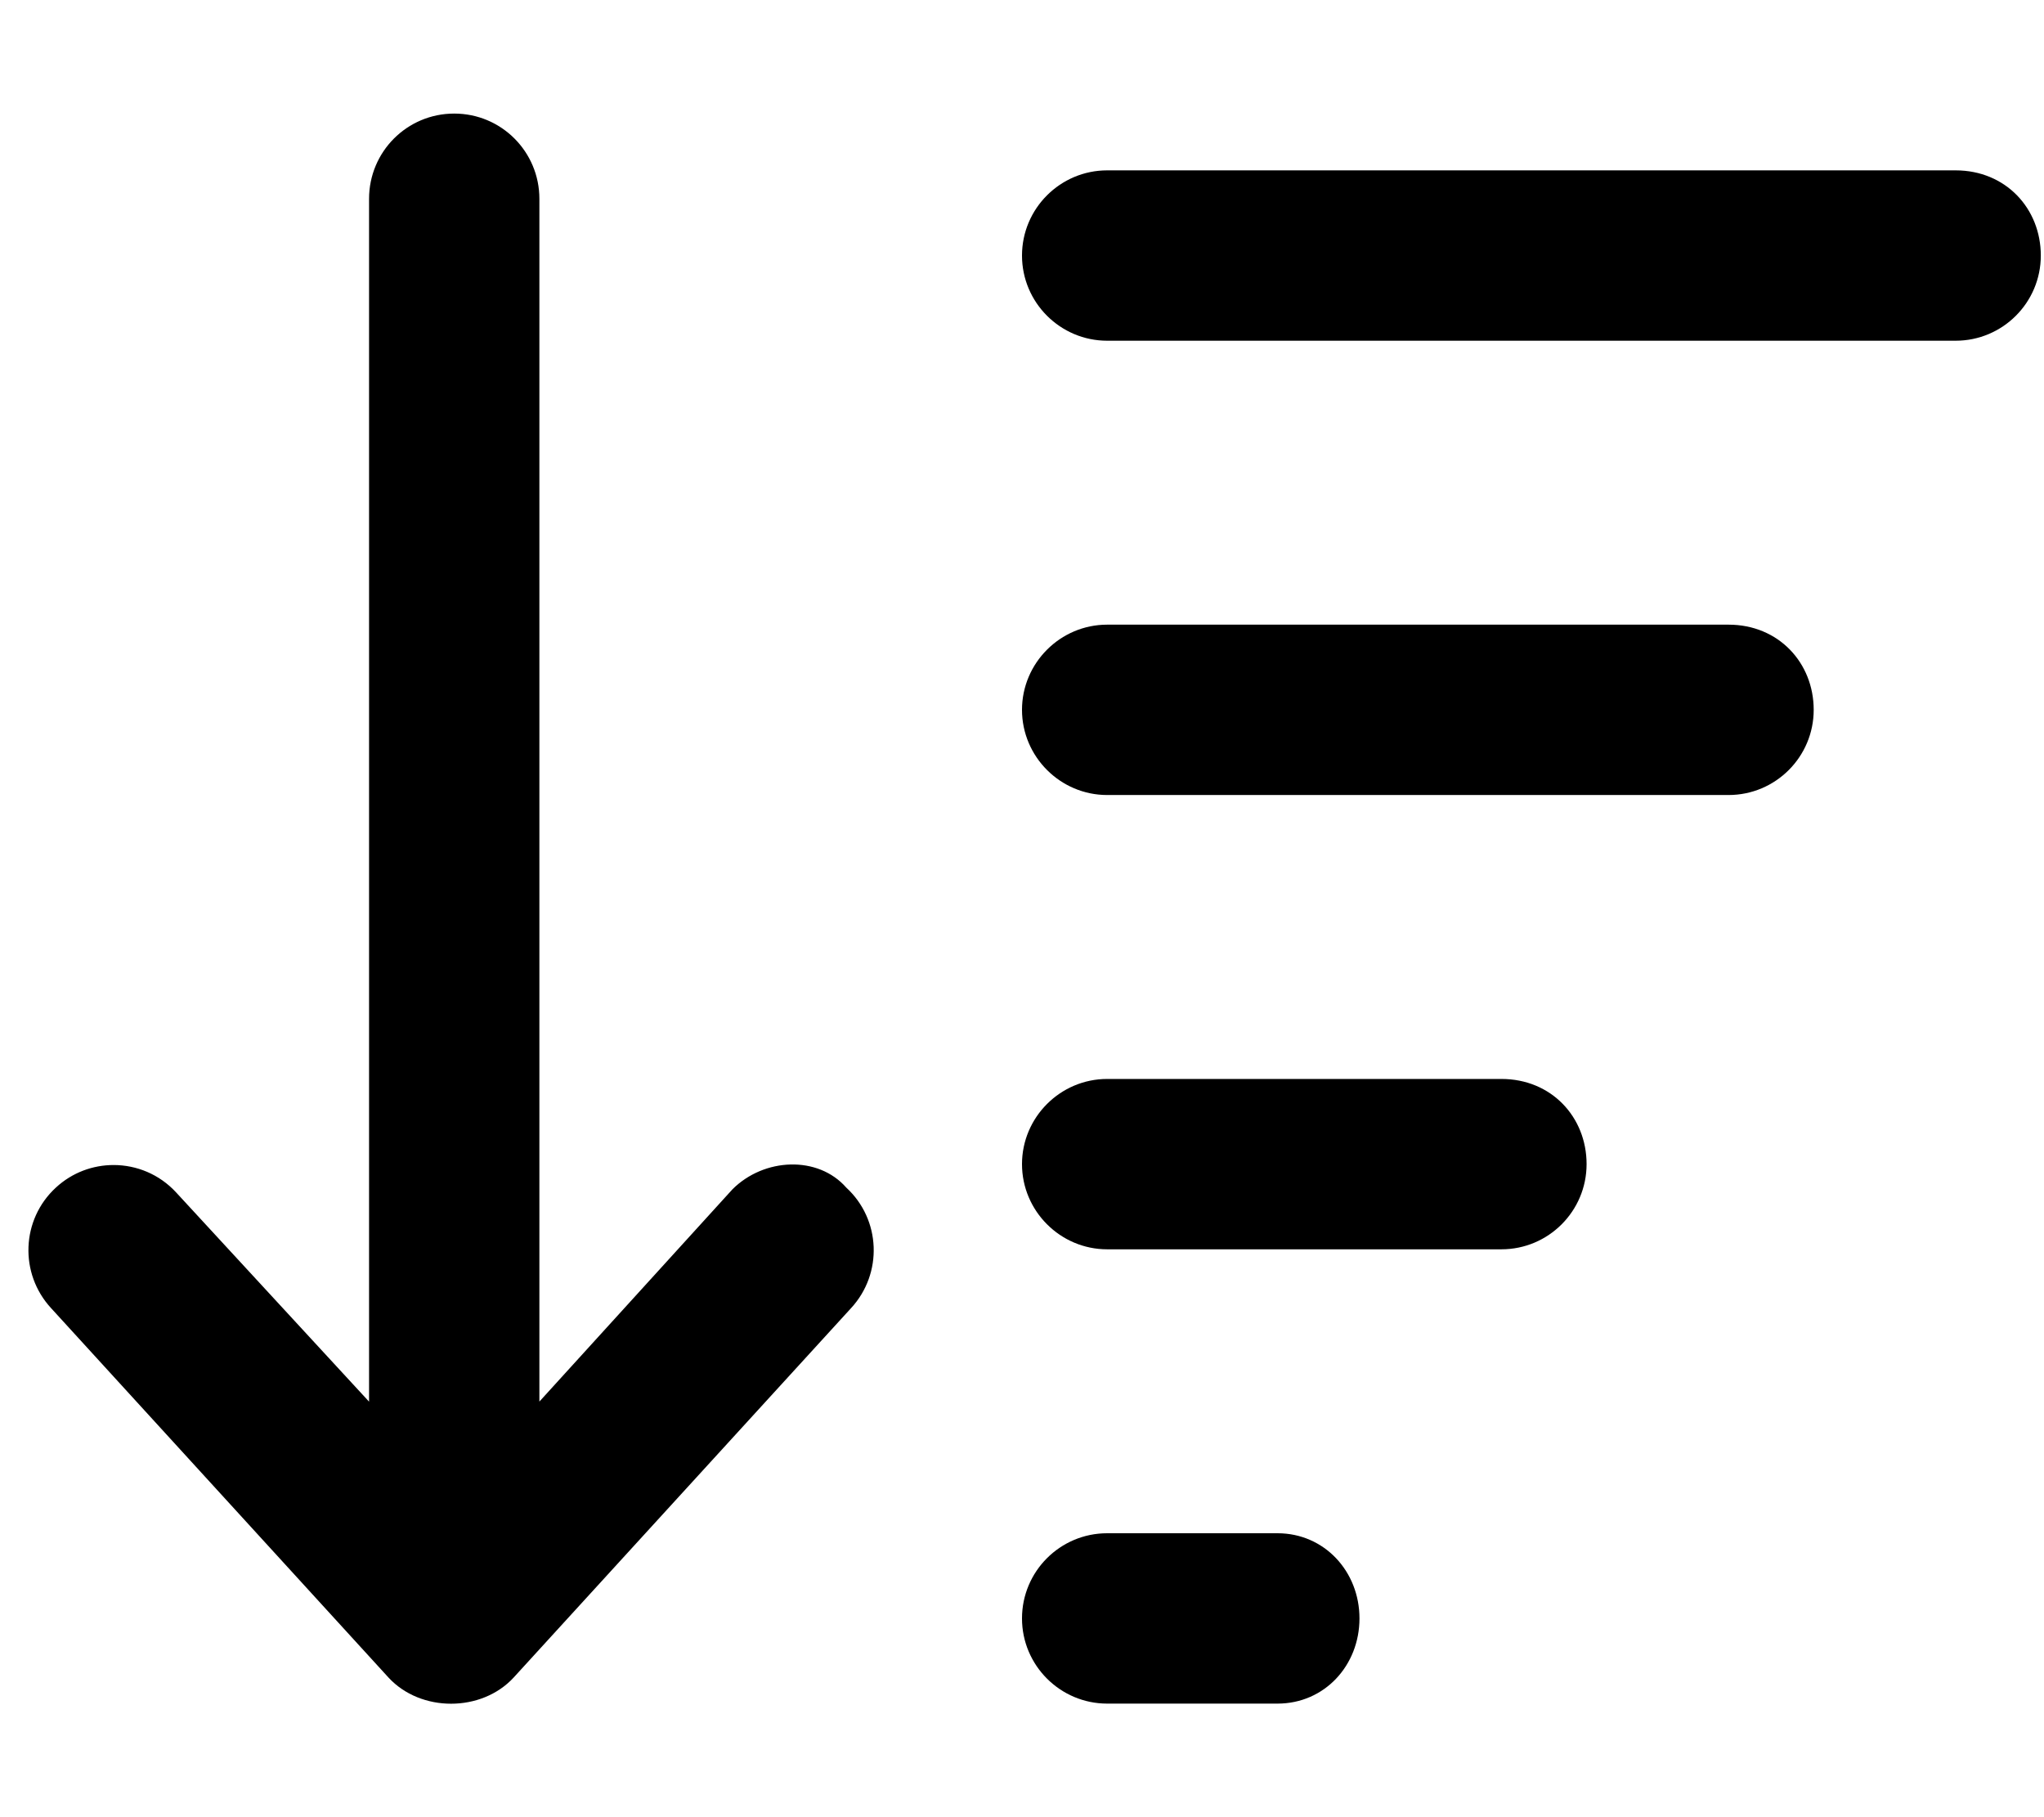 <svg xmlns="http://www.w3.org/2000/svg" viewBox="0 0 576 512"><!--! Font Awesome Pro 6.0.0-beta3 by @fontawesome - https://fontawesome.com License - https://fontawesome.com/license (Commercial License) Copyright 2021 Fonticons, Inc. --><path d="M360 432h-48c-13.25 0-24 10.75-24 24S298.8 480 312 480h48c13.25 0 23.1-10.75 23.1-24S373.2 432 360 432zM423.1 304H312C298.8 304 288 314.8 288 328S298.8 352 312 352h111.1c13.25 0 24-10.75 24-24S437.2 304 423.1 304zM487.1 176H312C298.8 176 288 186.8 288 200S298.8 224 312 224h175.1c13.25 0 24-10.75 24-24S501.2 176 487.1 176zM551.1 48H312C298.8 48 288 58.75 288 72S298.8 96 312 96h239.1c13.25 0 24-10.75 24-24S565.2 48 551.1 48zM206.4 335.1L152 394.9V56.02C152 42.76 141.3 32 128 32S104 42.76 104 56.02v338.9l-54.37-58.95c-4.719-5.125-11.16-7.719-17.62-7.719c-5.812 0-11.66 2.094-16.28 6.375c-9.75 8.977-10.34 24.18-1.344 33.94l95.1 104.1c9.062 9.82 26.19 9.82 35.25 0l95.1-104.1c9-9.758 8.406-24.96-1.344-33.94C230.5 325.5 215.3 326.2 206.4 335.1z"/></svg>